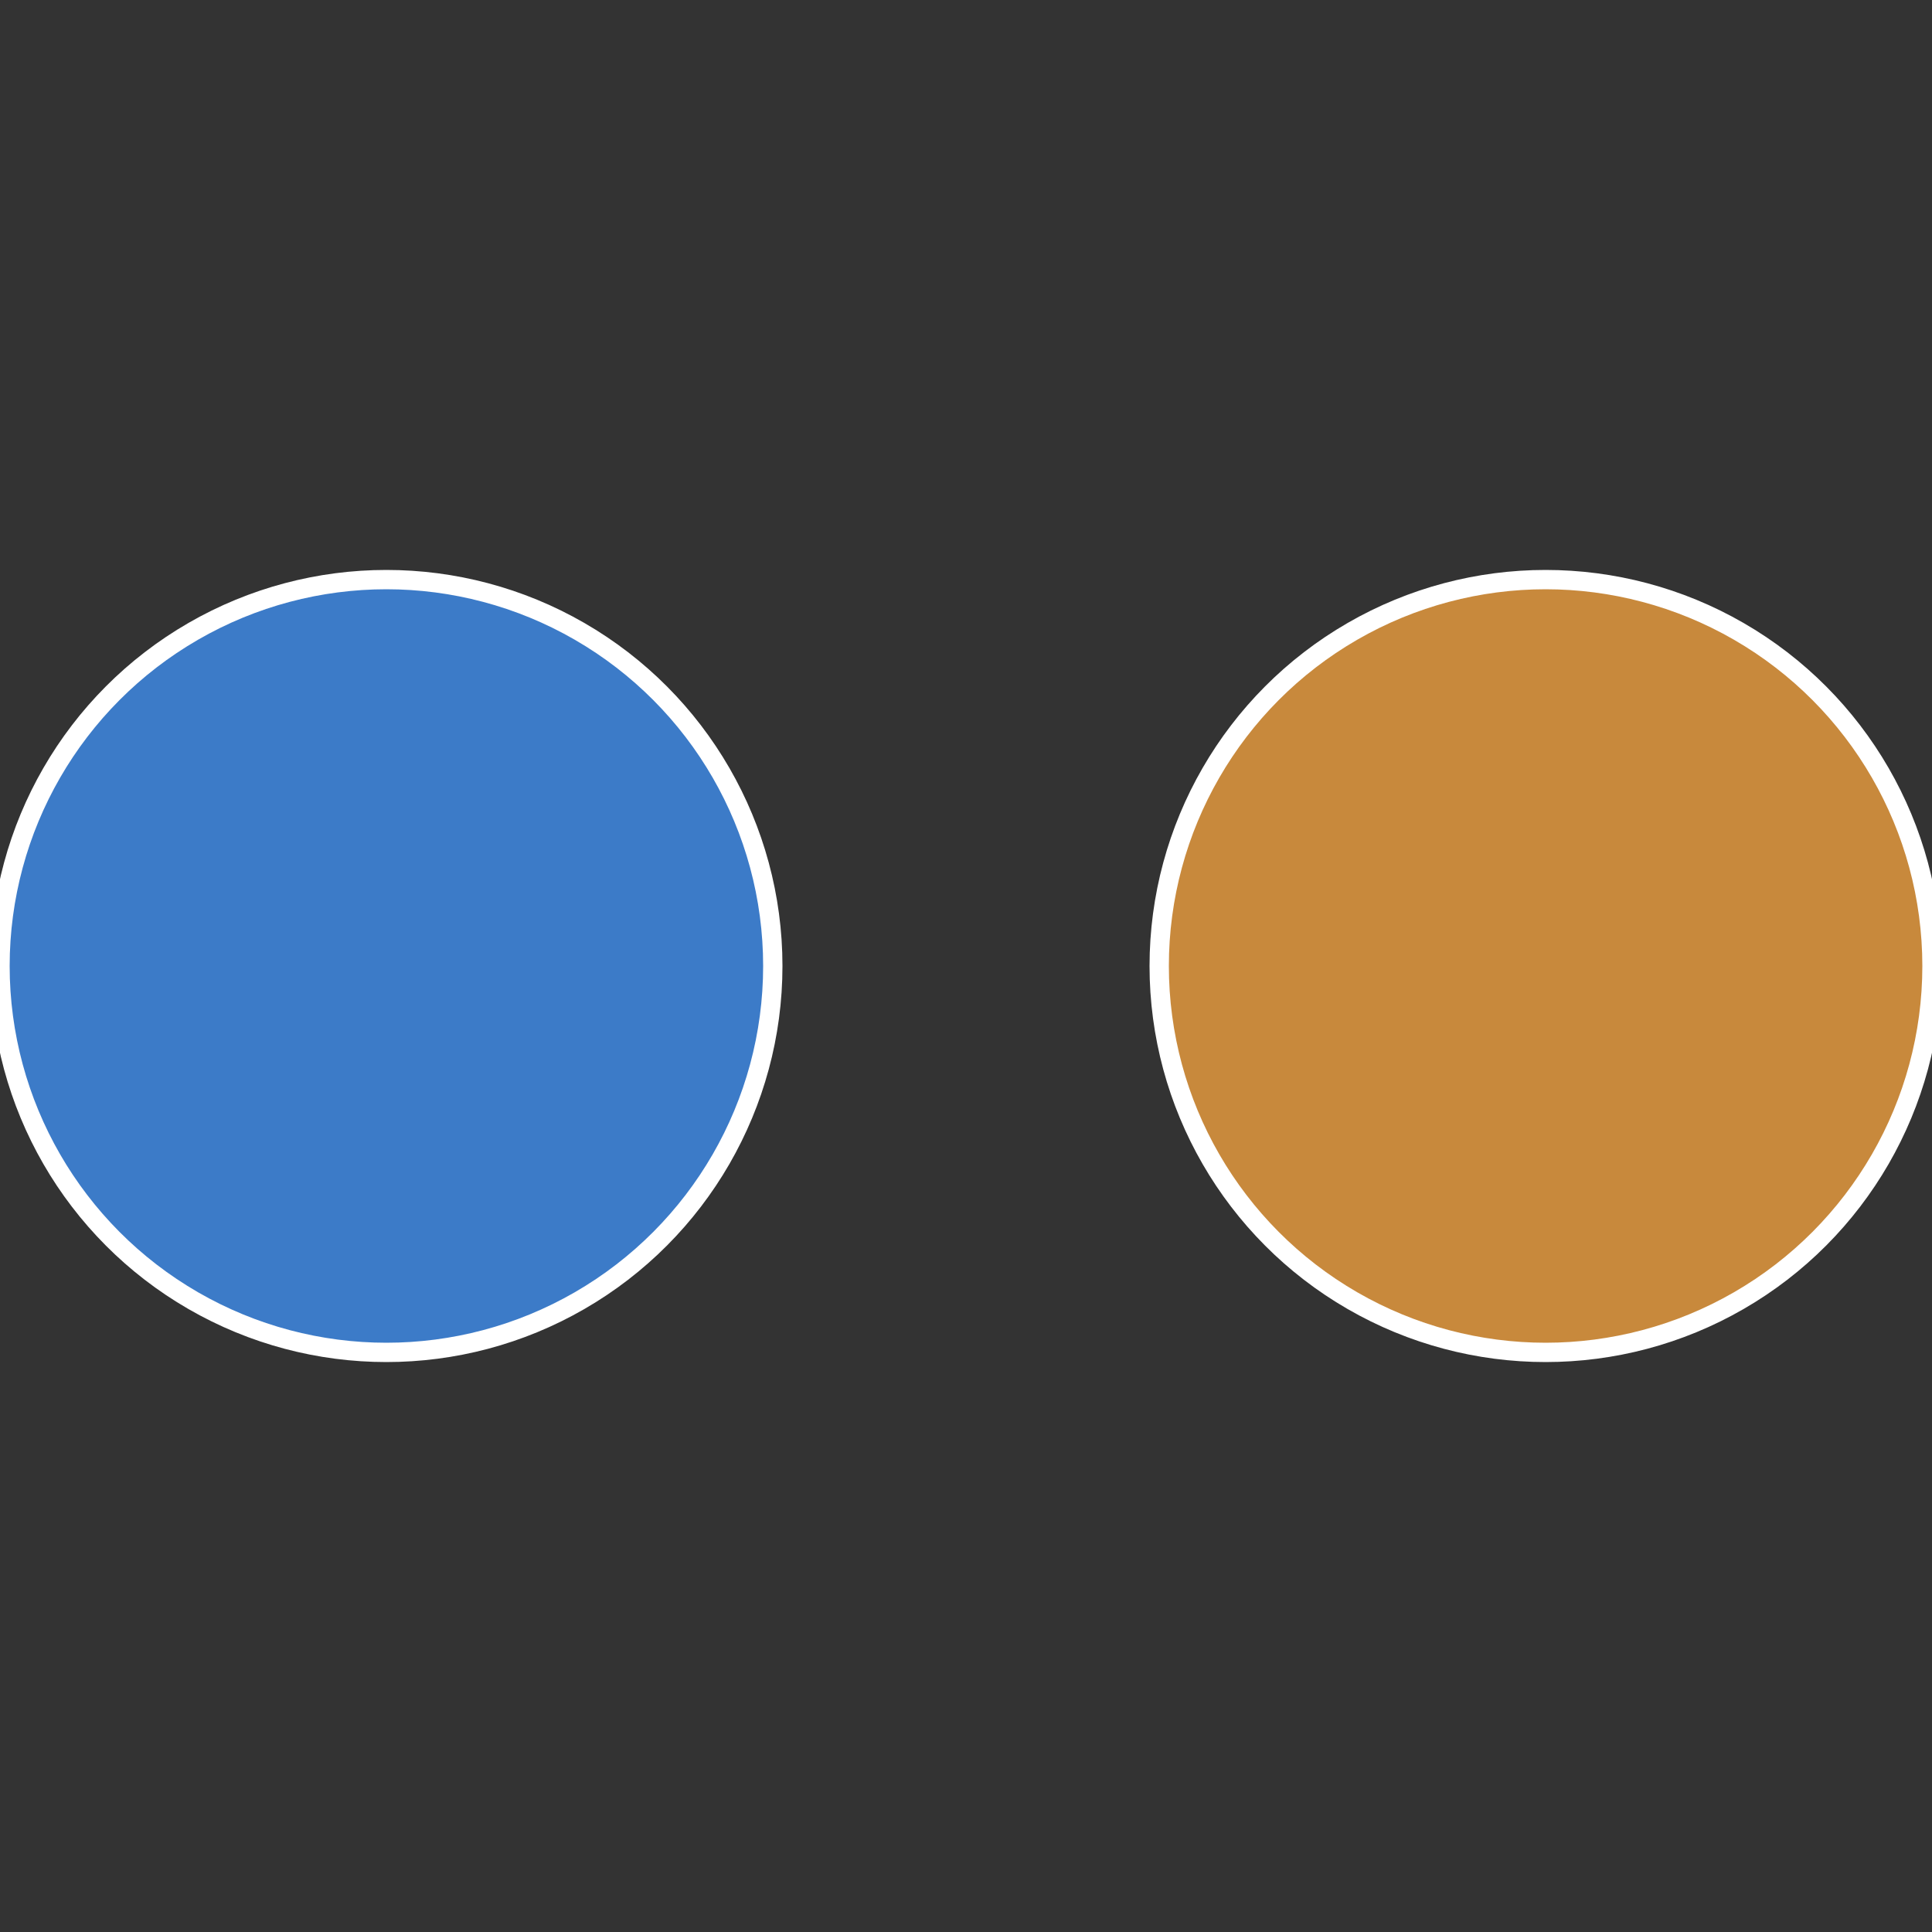 <?xml version="1.0" standalone="no"?>
<svg width="500" height="500" viewBox="-1 -1 2 2" xmlns="http://www.w3.org/2000/svg">
 
                <rect x="-1" y="-1" width="2" height="2" fill="#333333" stroke="none"/>
 
                <circle cx="0.6" cy="0" r="0.4" fill="#c8893c" stroke="#fff" stroke-width="1%" />
             
                <circle cx="-0.6" cy="7.3478807948841E-17" r="0.4" fill="#3c7bc8" stroke="#fff" stroke-width="1%" />
            </svg>
